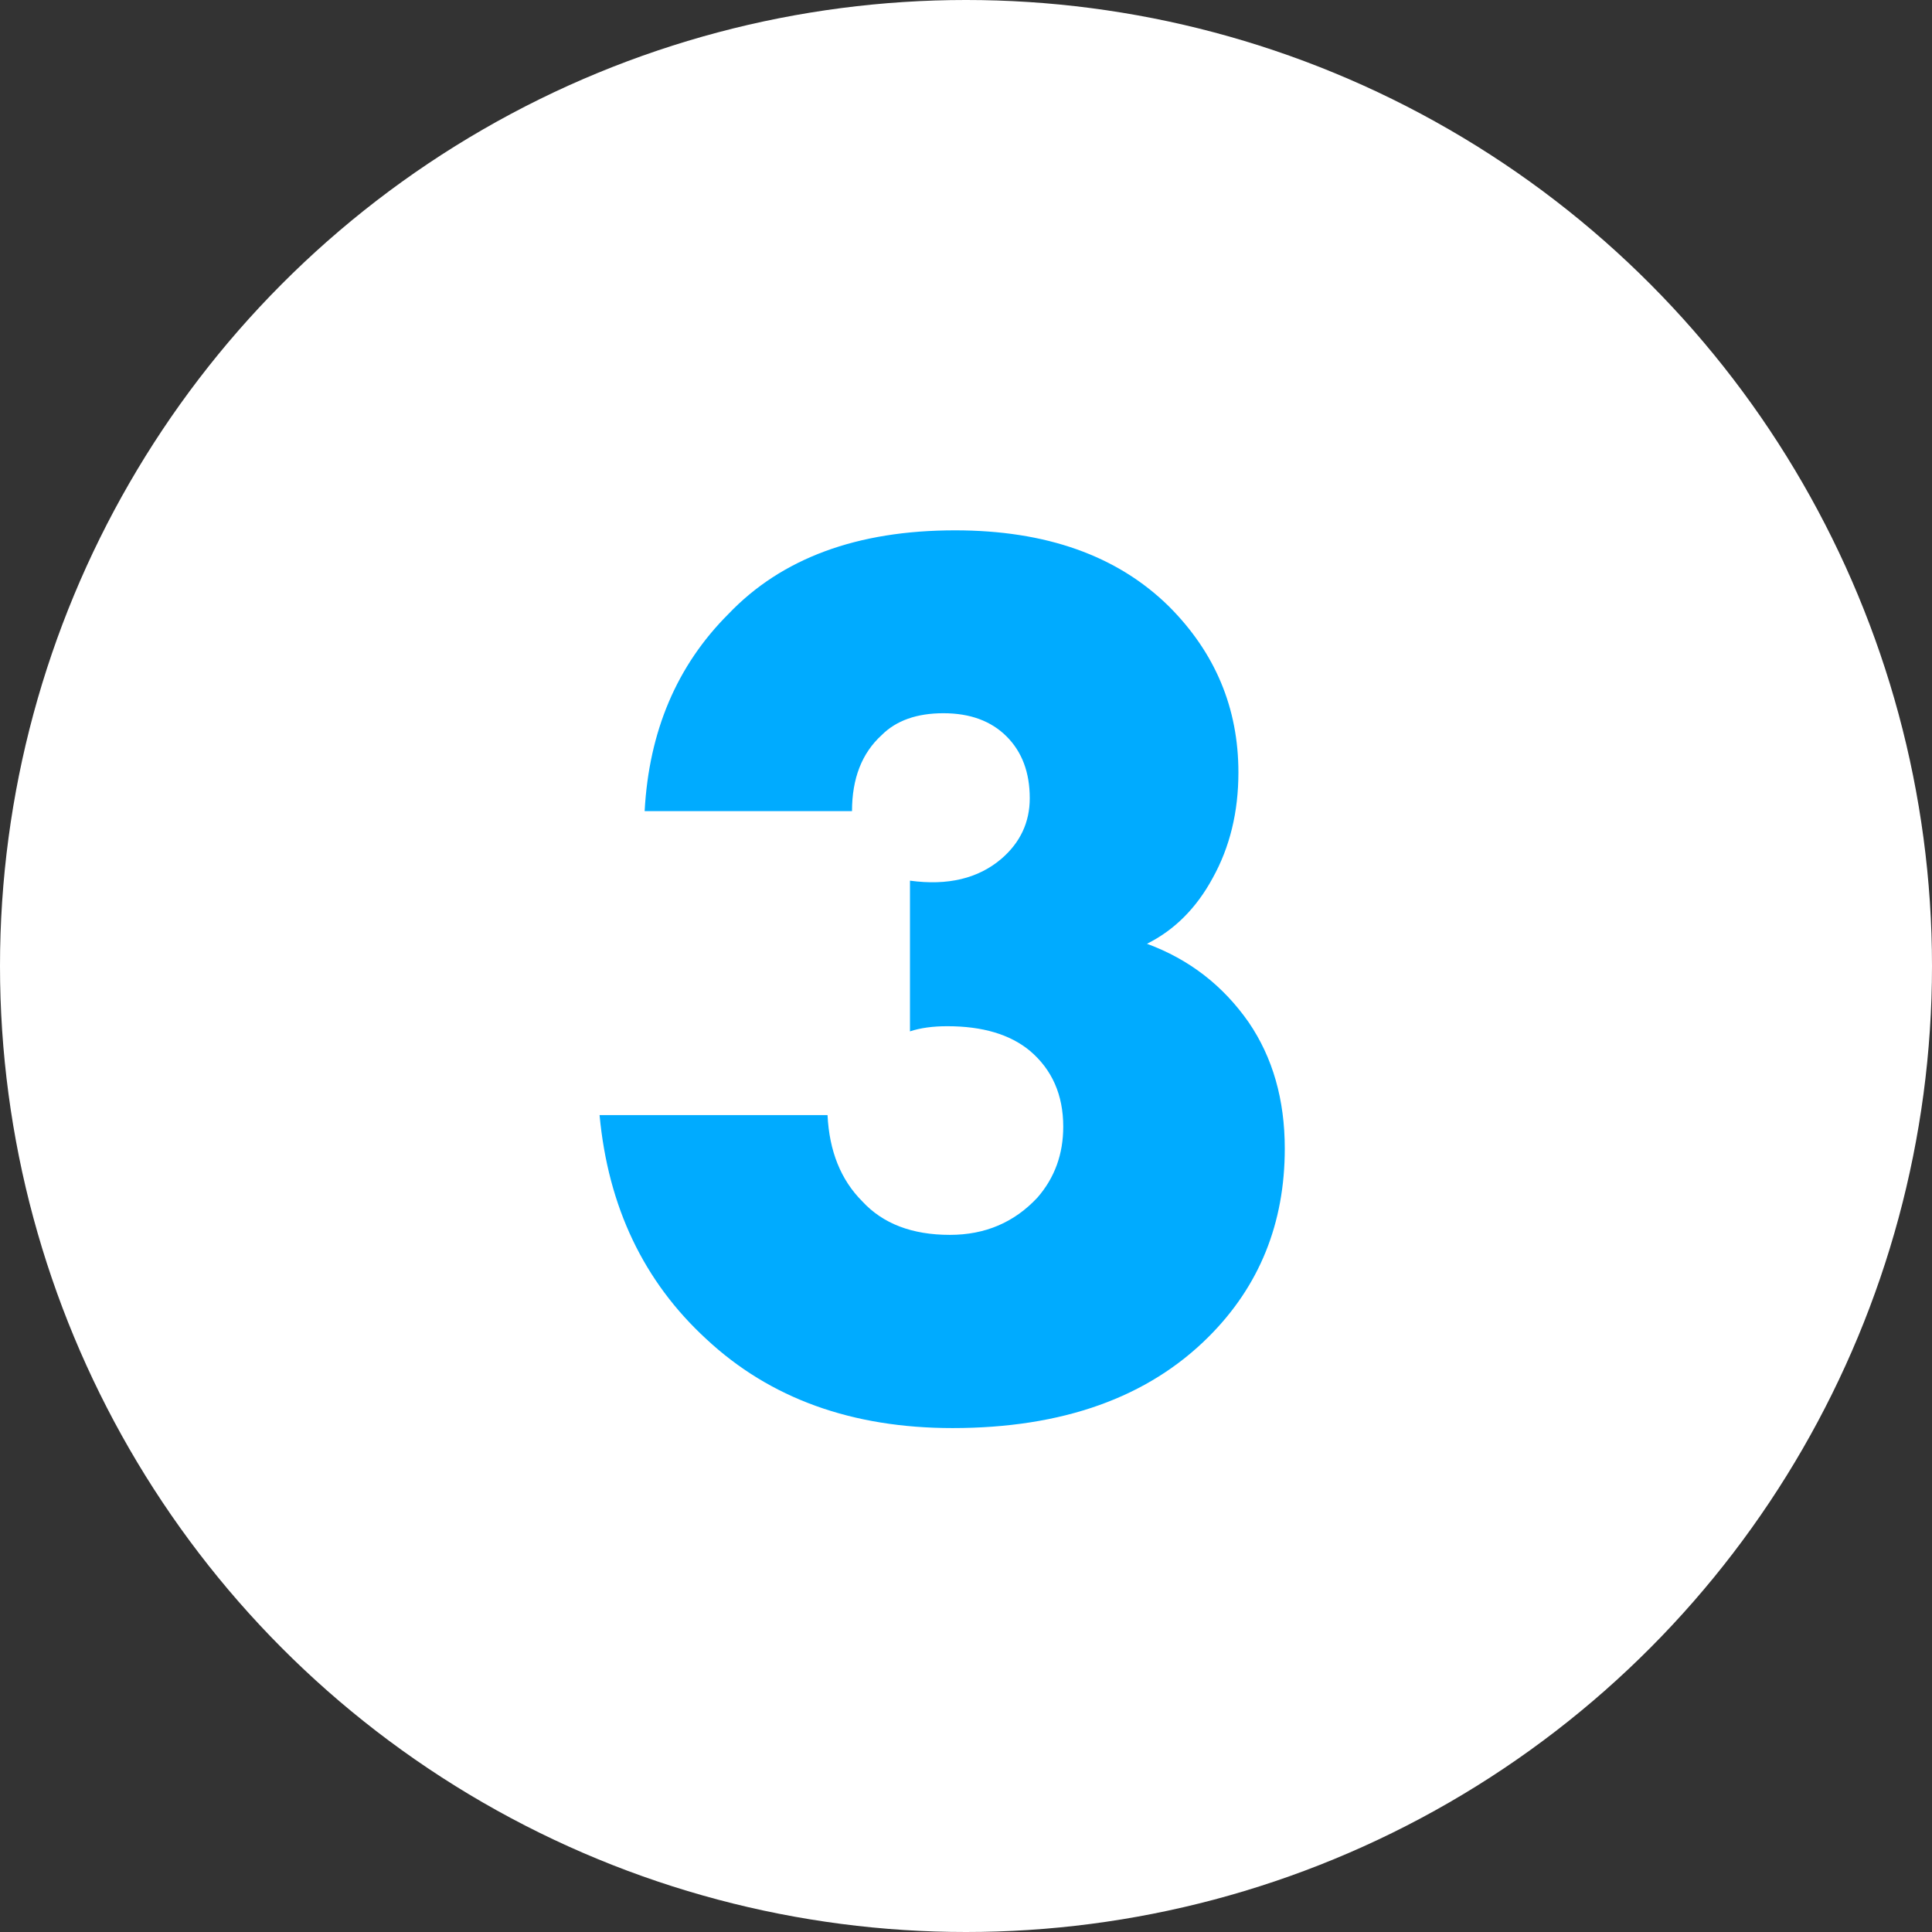 <?xml version="1.0" encoding="UTF-8"?> <svg xmlns="http://www.w3.org/2000/svg" width="48" height="48" viewBox="0 0 48 48" fill="none"><rect x="0" y="0" width="48" height="48" fill="#333333" stroke="none"/> <circle cx="24" cy="24" r="24" fill="white"></circle> <path d="M14.896 27.704H20.56C20.603 28.6 20.891 29.315 21.424 29.848C21.936 30.403 22.661 30.68 23.6 30.68C24.475 30.68 25.2 30.371 25.776 29.752C26.203 29.261 26.416 28.675 26.416 27.992C26.416 27.203 26.139 26.573 25.584 26.104C25.093 25.699 24.411 25.496 23.536 25.496C23.173 25.496 22.864 25.539 22.608 25.624V21.88C23.547 22.008 24.304 21.827 24.88 21.336C25.349 20.931 25.584 20.429 25.584 19.832C25.584 19.192 25.392 18.68 25.008 18.296C24.624 17.912 24.101 17.72 23.44 17.72C22.779 17.72 22.267 17.901 21.904 18.264C21.413 18.712 21.168 19.341 21.168 20.152H16.016C16.123 18.168 16.816 16.536 18.096 15.256C19.419 13.869 21.296 13.176 23.728 13.176C25.989 13.176 27.76 13.805 29.04 15.064C30.192 16.216 30.768 17.592 30.768 19.192C30.768 20.173 30.555 21.048 30.128 21.816C29.723 22.563 29.179 23.107 28.496 23.448C29.541 23.832 30.384 24.483 31.024 25.4C31.621 26.275 31.92 27.32 31.92 28.536C31.92 30.392 31.291 31.949 30.032 33.208C28.517 34.723 26.395 35.48 23.664 35.48C21.168 35.48 19.131 34.744 17.552 33.272C15.995 31.843 15.109 29.987 14.896 27.704Z" fill="#00ABFF"></path> </svg> 